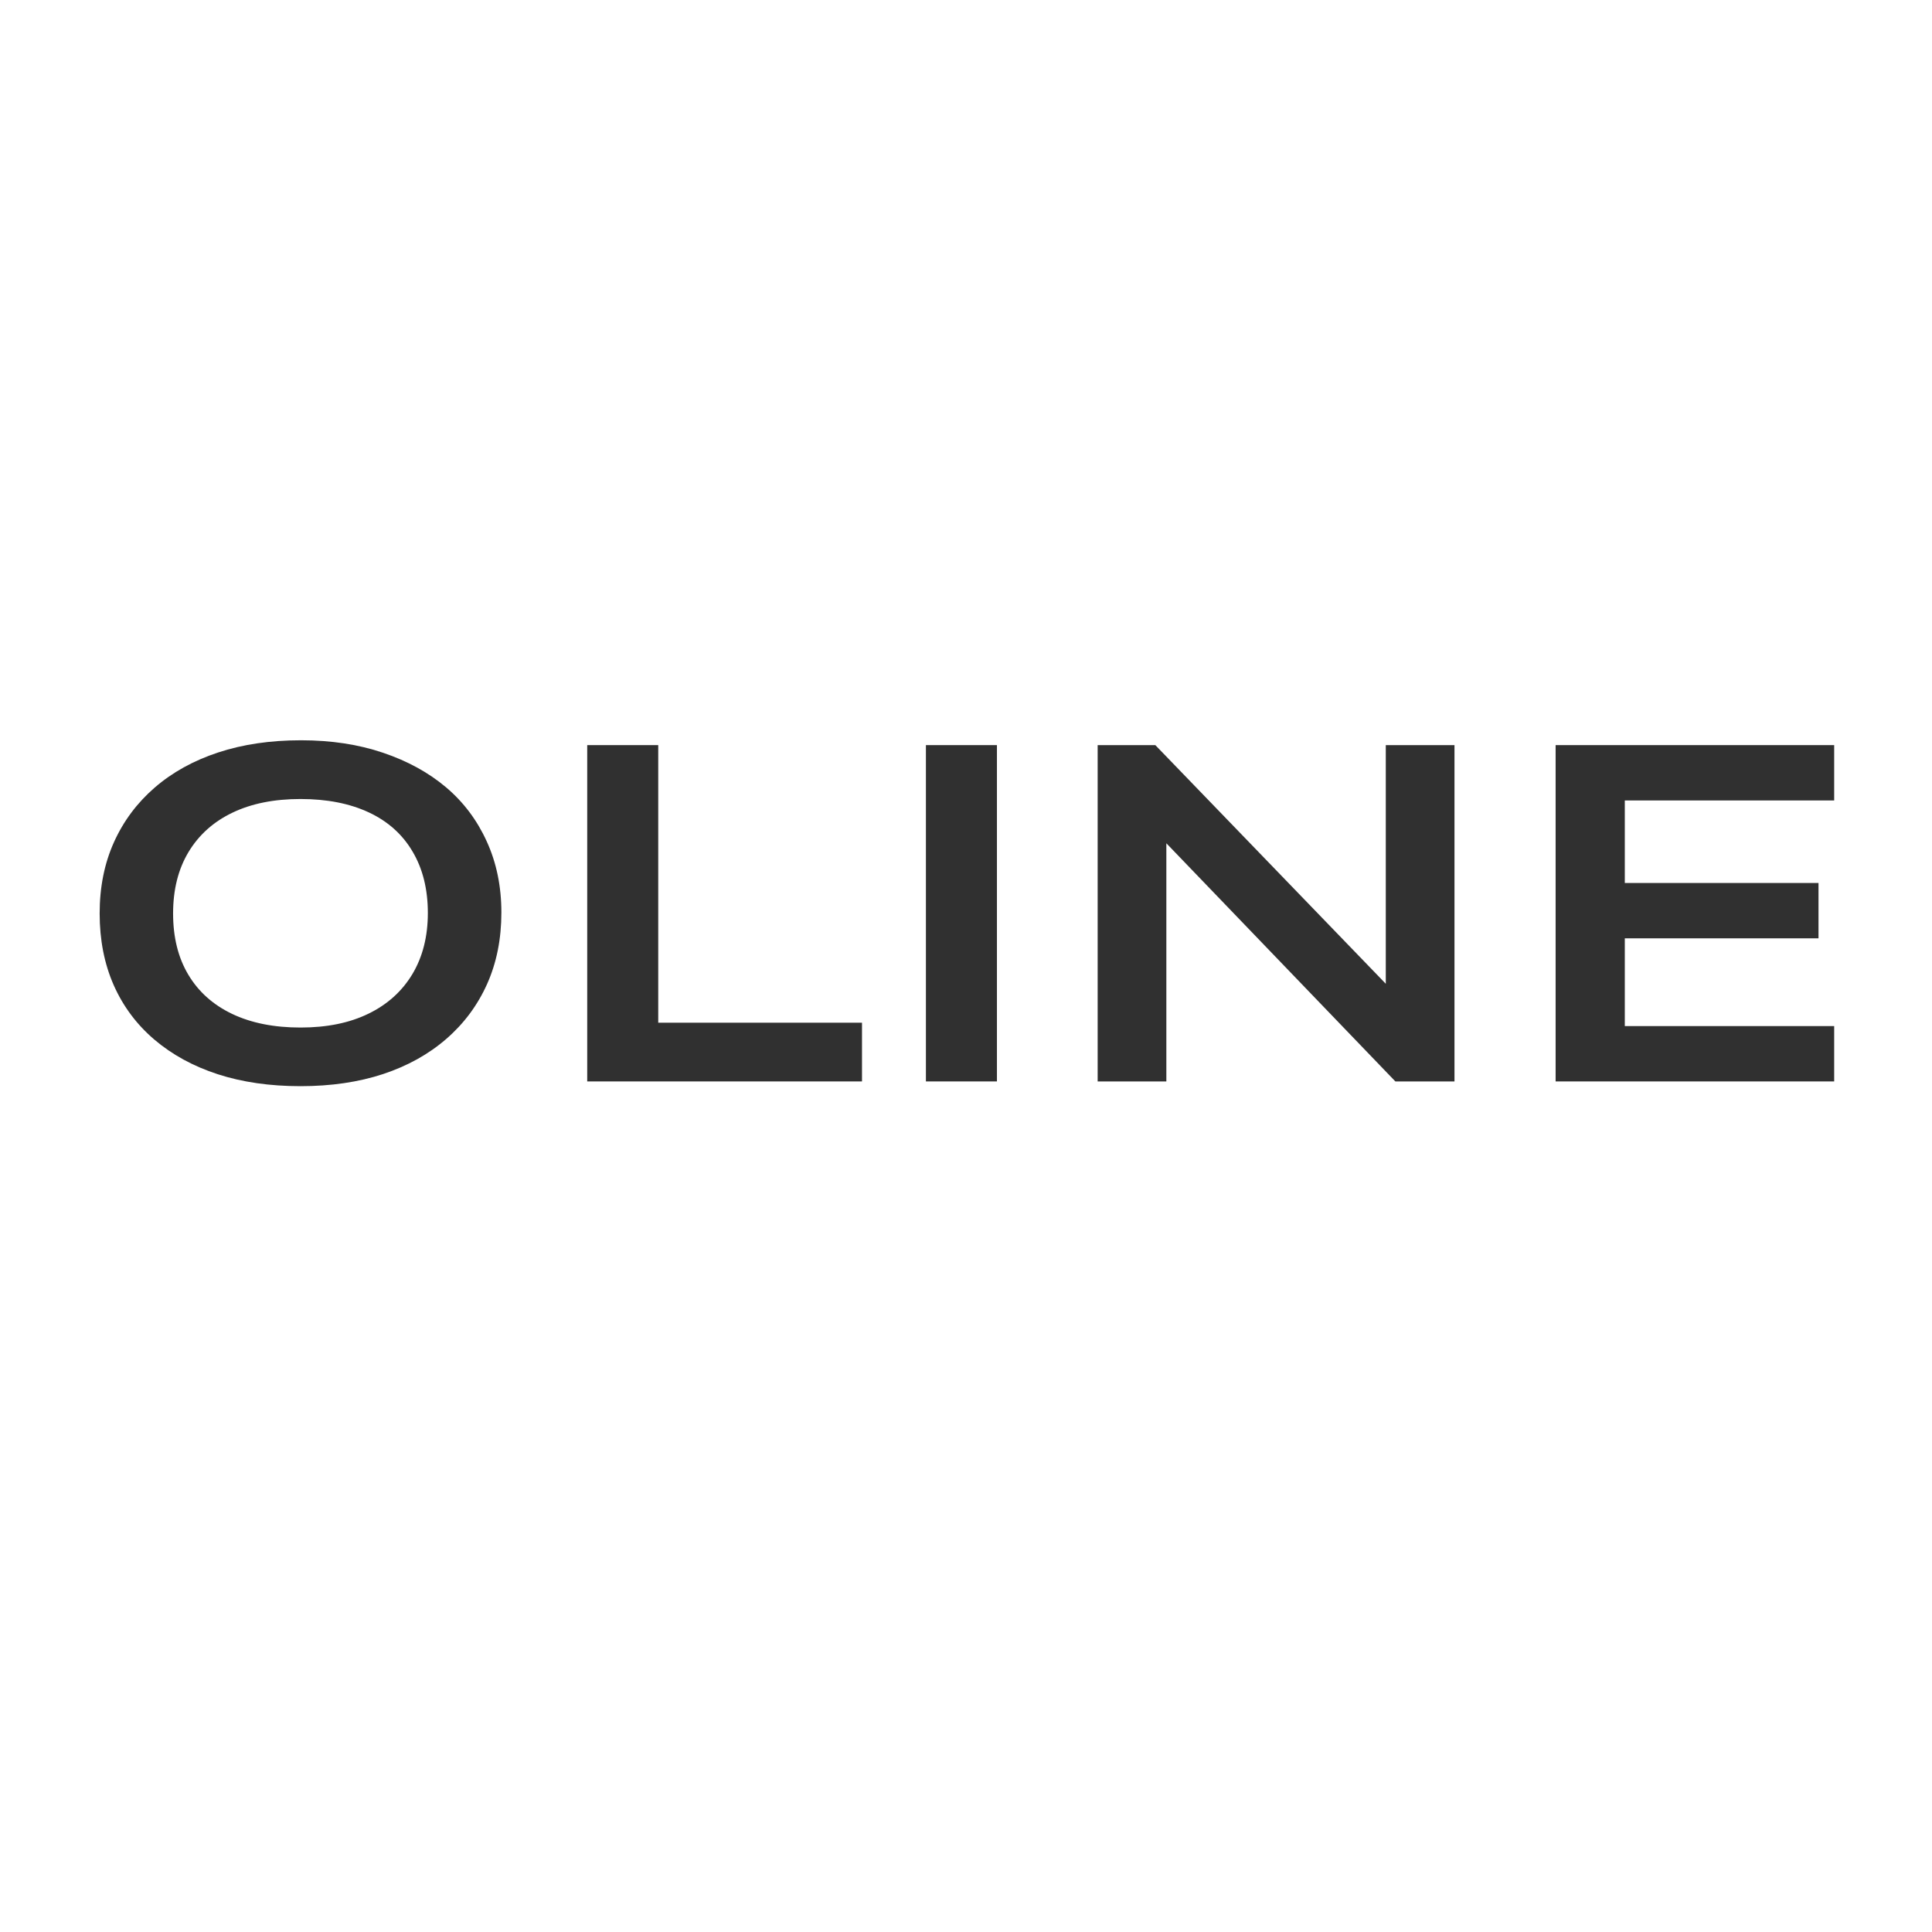 <svg version="1.0" preserveAspectRatio="xMidYMid meet" height="416" viewBox="0 0 312 312" zoomAndPan="magnify" width="416" xmlns:xlink="http://www.w3.org/1999/xlink" xmlns="http://www.w3.org/2000/svg"><defs><g></g><clipPath id="7b910333f4"><path clip-rule="nonzero" d="M 0 0 L 312 0 L 312 312 L 0 312 Z M 0 0"></path></clipPath><clipPath id="b70c00abde"><rect height="312" y="0" width="312" x="0"></rect></clipPath></defs><rect fill-opacity="1" height="374.4" y="-31.2" fill="#ffffff" width="374.4" x="-31.2"></rect><g transform="matrix(1, 0, 0, 1, 0, 0)"><g clip-path="url(#b70c00abde)"><g clip-path="url(#7b910333f4)"><rect fill-opacity="1" y="-68.64" height="449.28" fill="#ffffff" width="449.28" x="-68.64"></rect></g><g fill-opacity="1" fill="#303030"><g transform="translate(10.312, 174.641)"><g><path d="M 38.219 0.766 C 33.281 0.766 28.832 0.125 24.875 -1.156 C 20.926 -2.438 17.516 -4.297 14.641 -6.734 C 11.766 -9.18 9.566 -12.125 8.047 -15.562 C 6.535 -19 5.781 -22.852 5.781 -27.125 C 5.781 -31.383 6.551 -35.223 8.094 -38.641 C 9.633 -42.055 11.828 -44.992 14.672 -47.453 C 17.523 -49.922 20.941 -51.812 24.922 -53.125 C 28.898 -54.438 33.359 -55.094 38.297 -55.094 C 43.172 -55.094 47.586 -54.422 51.547 -53.078 C 55.504 -51.742 58.895 -49.883 61.719 -47.5 C 64.539 -45.113 66.734 -42.195 68.297 -38.75 C 69.867 -35.312 70.656 -31.488 70.656 -27.281 C 70.656 -23.008 69.883 -19.156 68.344 -15.719 C 66.801 -12.281 64.602 -9.328 61.75 -6.859 C 58.906 -4.391 55.504 -2.5 51.547 -1.188 C 47.586 0.113 43.145 0.766 38.219 0.766 Z M 38.219 -8.703 C 42.477 -8.703 46.133 -9.445 49.188 -10.938 C 52.25 -12.426 54.613 -14.555 56.281 -17.328 C 57.945 -20.109 58.781 -23.398 58.781 -27.203 C 58.781 -31.047 57.957 -34.352 56.312 -37.125 C 54.676 -39.906 52.316 -42.016 49.234 -43.453 C 46.148 -44.891 42.477 -45.609 38.219 -45.609 C 33.957 -45.609 30.297 -44.875 27.234 -43.406 C 24.18 -41.945 21.816 -39.832 20.141 -37.062 C 18.473 -34.289 17.641 -30.977 17.641 -27.125 C 17.641 -23.27 18.461 -19.969 20.109 -17.219 C 21.754 -14.469 24.117 -12.359 27.203 -10.891 C 30.285 -9.43 33.957 -8.703 38.219 -8.703 Z M 38.219 -8.703"></path></g></g></g><g fill-opacity="1" fill="#303030"><g transform="translate(86.658, 174.641)"><g><path d="M 8.172 0 L 8.172 -54.312 L 19.641 -54.312 L 19.641 -9.484 L 52.547 -9.484 L 52.547 0 Z M 8.172 0"></path></g></g></g><g fill-opacity="1" fill="#303030"><g transform="translate(141.355, 174.641)"><g><path d="M 8.172 0 L 8.172 -54.312 L 19.641 -54.312 L 19.641 0 Z M 8.172 0"></path></g></g></g><g fill-opacity="1" fill="#303030"><g transform="translate(169.089, 174.641)"><g><path d="M 8.172 0 L 8.172 -54.312 L 17.484 -54.312 L 56.172 -14.25 L 54.703 -14.25 L 54.703 -54.312 L 65.797 -54.312 L 65.797 0 L 56.25 0 L 17.875 -39.906 L 19.266 -39.906 L 19.266 0 Z M 8.172 0"></path></g></g></g><g fill-opacity="1" fill="#303030"><g transform="translate(243.047, 174.641)"><g><path d="M 8.172 0 L 8.172 -54.312 L 53.156 -54.312 L 53.156 -45.375 L 19.344 -45.375 L 19.344 -32.047 L 50.625 -32.047 L 50.625 -23.109 L 19.344 -23.109 L 19.344 -8.938 L 53.156 -8.938 L 53.156 0 Z M 8.172 0"></path></g></g></g></g></g></svg>